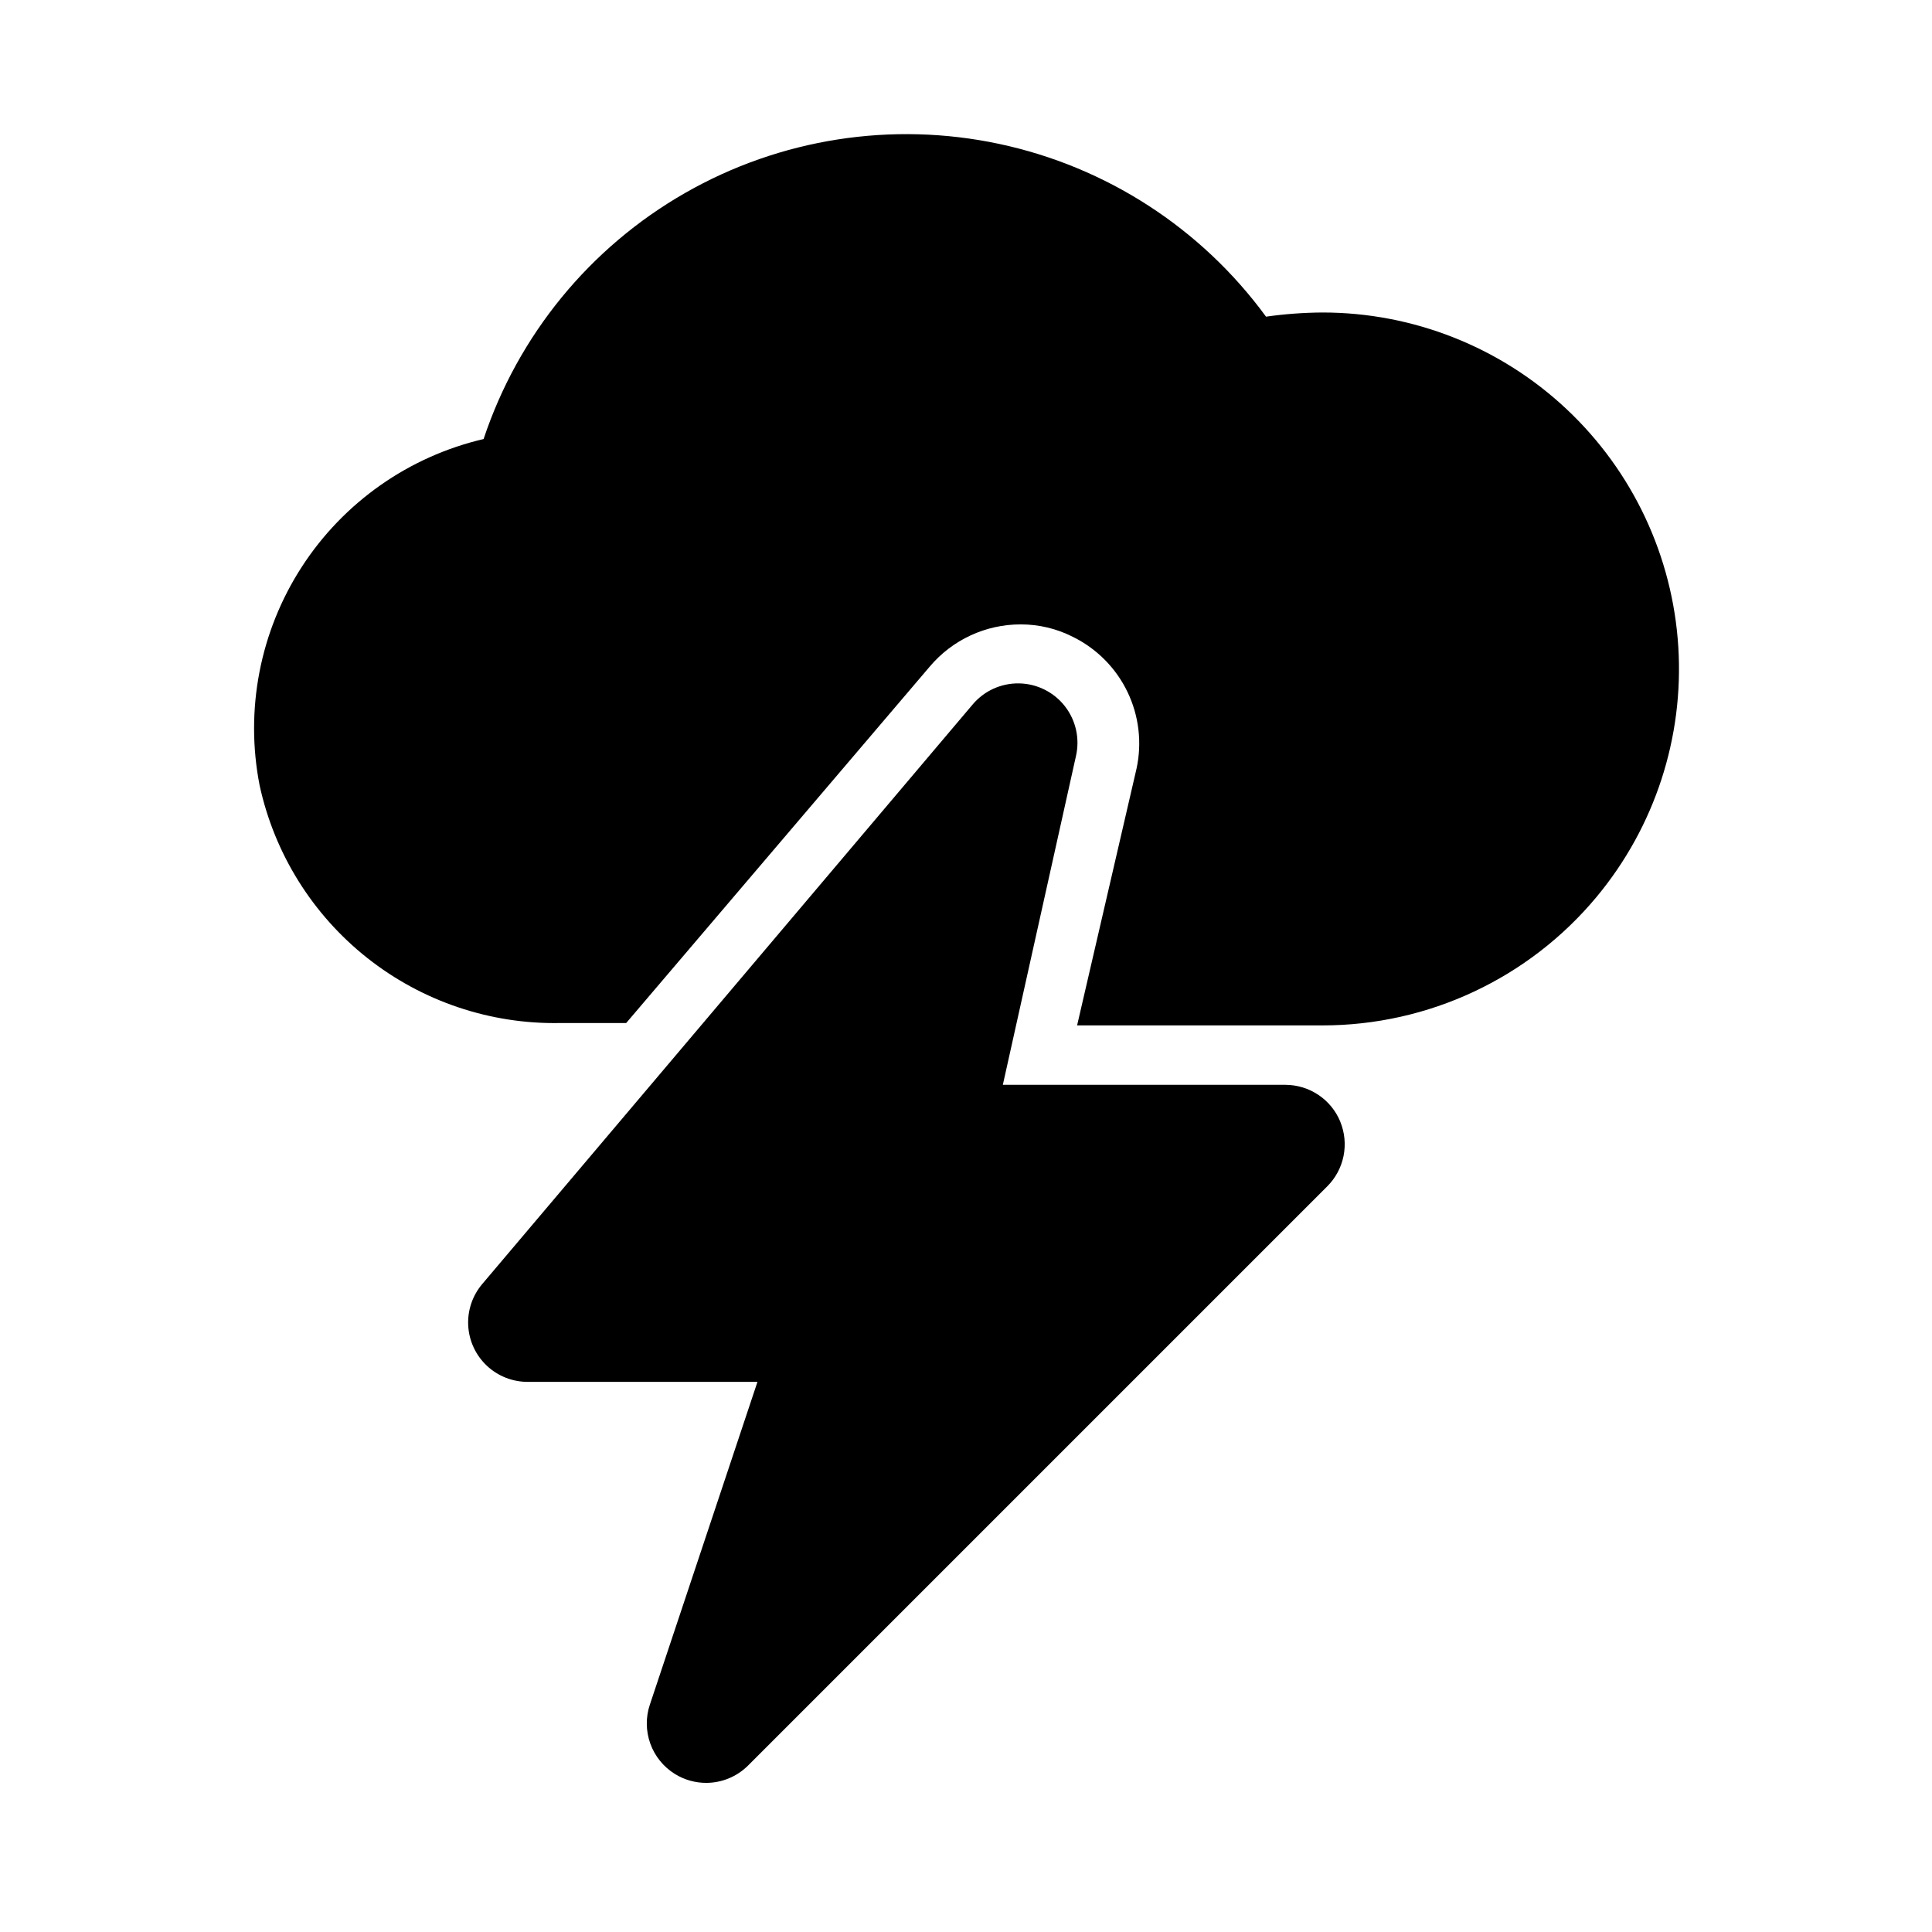 <?xml version="1.0" encoding="UTF-8"?>
<!-- Uploaded to: SVG Repo, www.svgrepo.com, Generator: SVG Repo Mixer Tools -->
<svg fill="#000000" width="800px" height="800px" version="1.1" viewBox="144 144 512 512" xmlns="http://www.w3.org/2000/svg">
 <g>
  <path d="m567.2 381.58c-17.949 21.648-44.613 34.172-72.738 34.164h-65.02l15.742-68.016c1.5-6.867 0.652-14.043-2.398-20.379-3.055-6.332-8.141-11.461-14.449-14.57-4.289-2.184-9.039-3.316-13.852-3.309-9.285-0.008-18.102 4.086-24.09 11.18l-80.453 94.465h-17.477c-18.516 0.348-36.578-5.738-51.109-17.223-14.527-11.484-24.621-27.656-28.555-45.754-3.918-20.008 0.078-40.754 11.152-57.875 11.07-17.121 28.352-29.277 48.203-33.914 9.168-27.555 28.172-50.766 53.375-65.195 25.199-14.43 54.836-19.066 83.242-13.02 28.406 6.043 53.586 22.344 70.734 45.785 4.953-0.703 9.949-1.07 14.953-1.105 24.043-0.004 47.184 9.156 64.707 25.621 17.52 16.461 28.105 38.984 29.598 62.98 1.496 23.996-6.219 47.656-21.566 66.164z"/>
  <path d="m499.19 441.25c-1.184-2.875-3.188-5.336-5.766-7.07-2.578-1.738-5.613-2.672-8.719-2.688h-74.941l19.363-87.066c1.082-4.629 0.012-9.5-2.91-13.254-2.922-3.75-7.383-5.981-12.137-6.066-4.754-0.086-9.293 1.98-12.348 5.625l-129.89 153.5c-2.637 3.078-3.981 7.055-3.758 11.102 0.223 4.047 2 7.852 4.957 10.621s6.871 4.293 10.922 4.254h60.773l-28.496 85.488h-0.004c-1.137 3.367-1.102 7.019 0.098 10.363 1.199 3.344 3.496 6.184 6.516 8.059 2.508 1.555 5.398 2.371 8.344 2.363 4.133-0.02 8.09-1.66 11.023-4.566l153.5-153.5c2.211-2.199 3.719-5 4.336-8.055 0.617-3.055 0.312-6.227-0.871-9.109z"/>
 </g>
</svg>